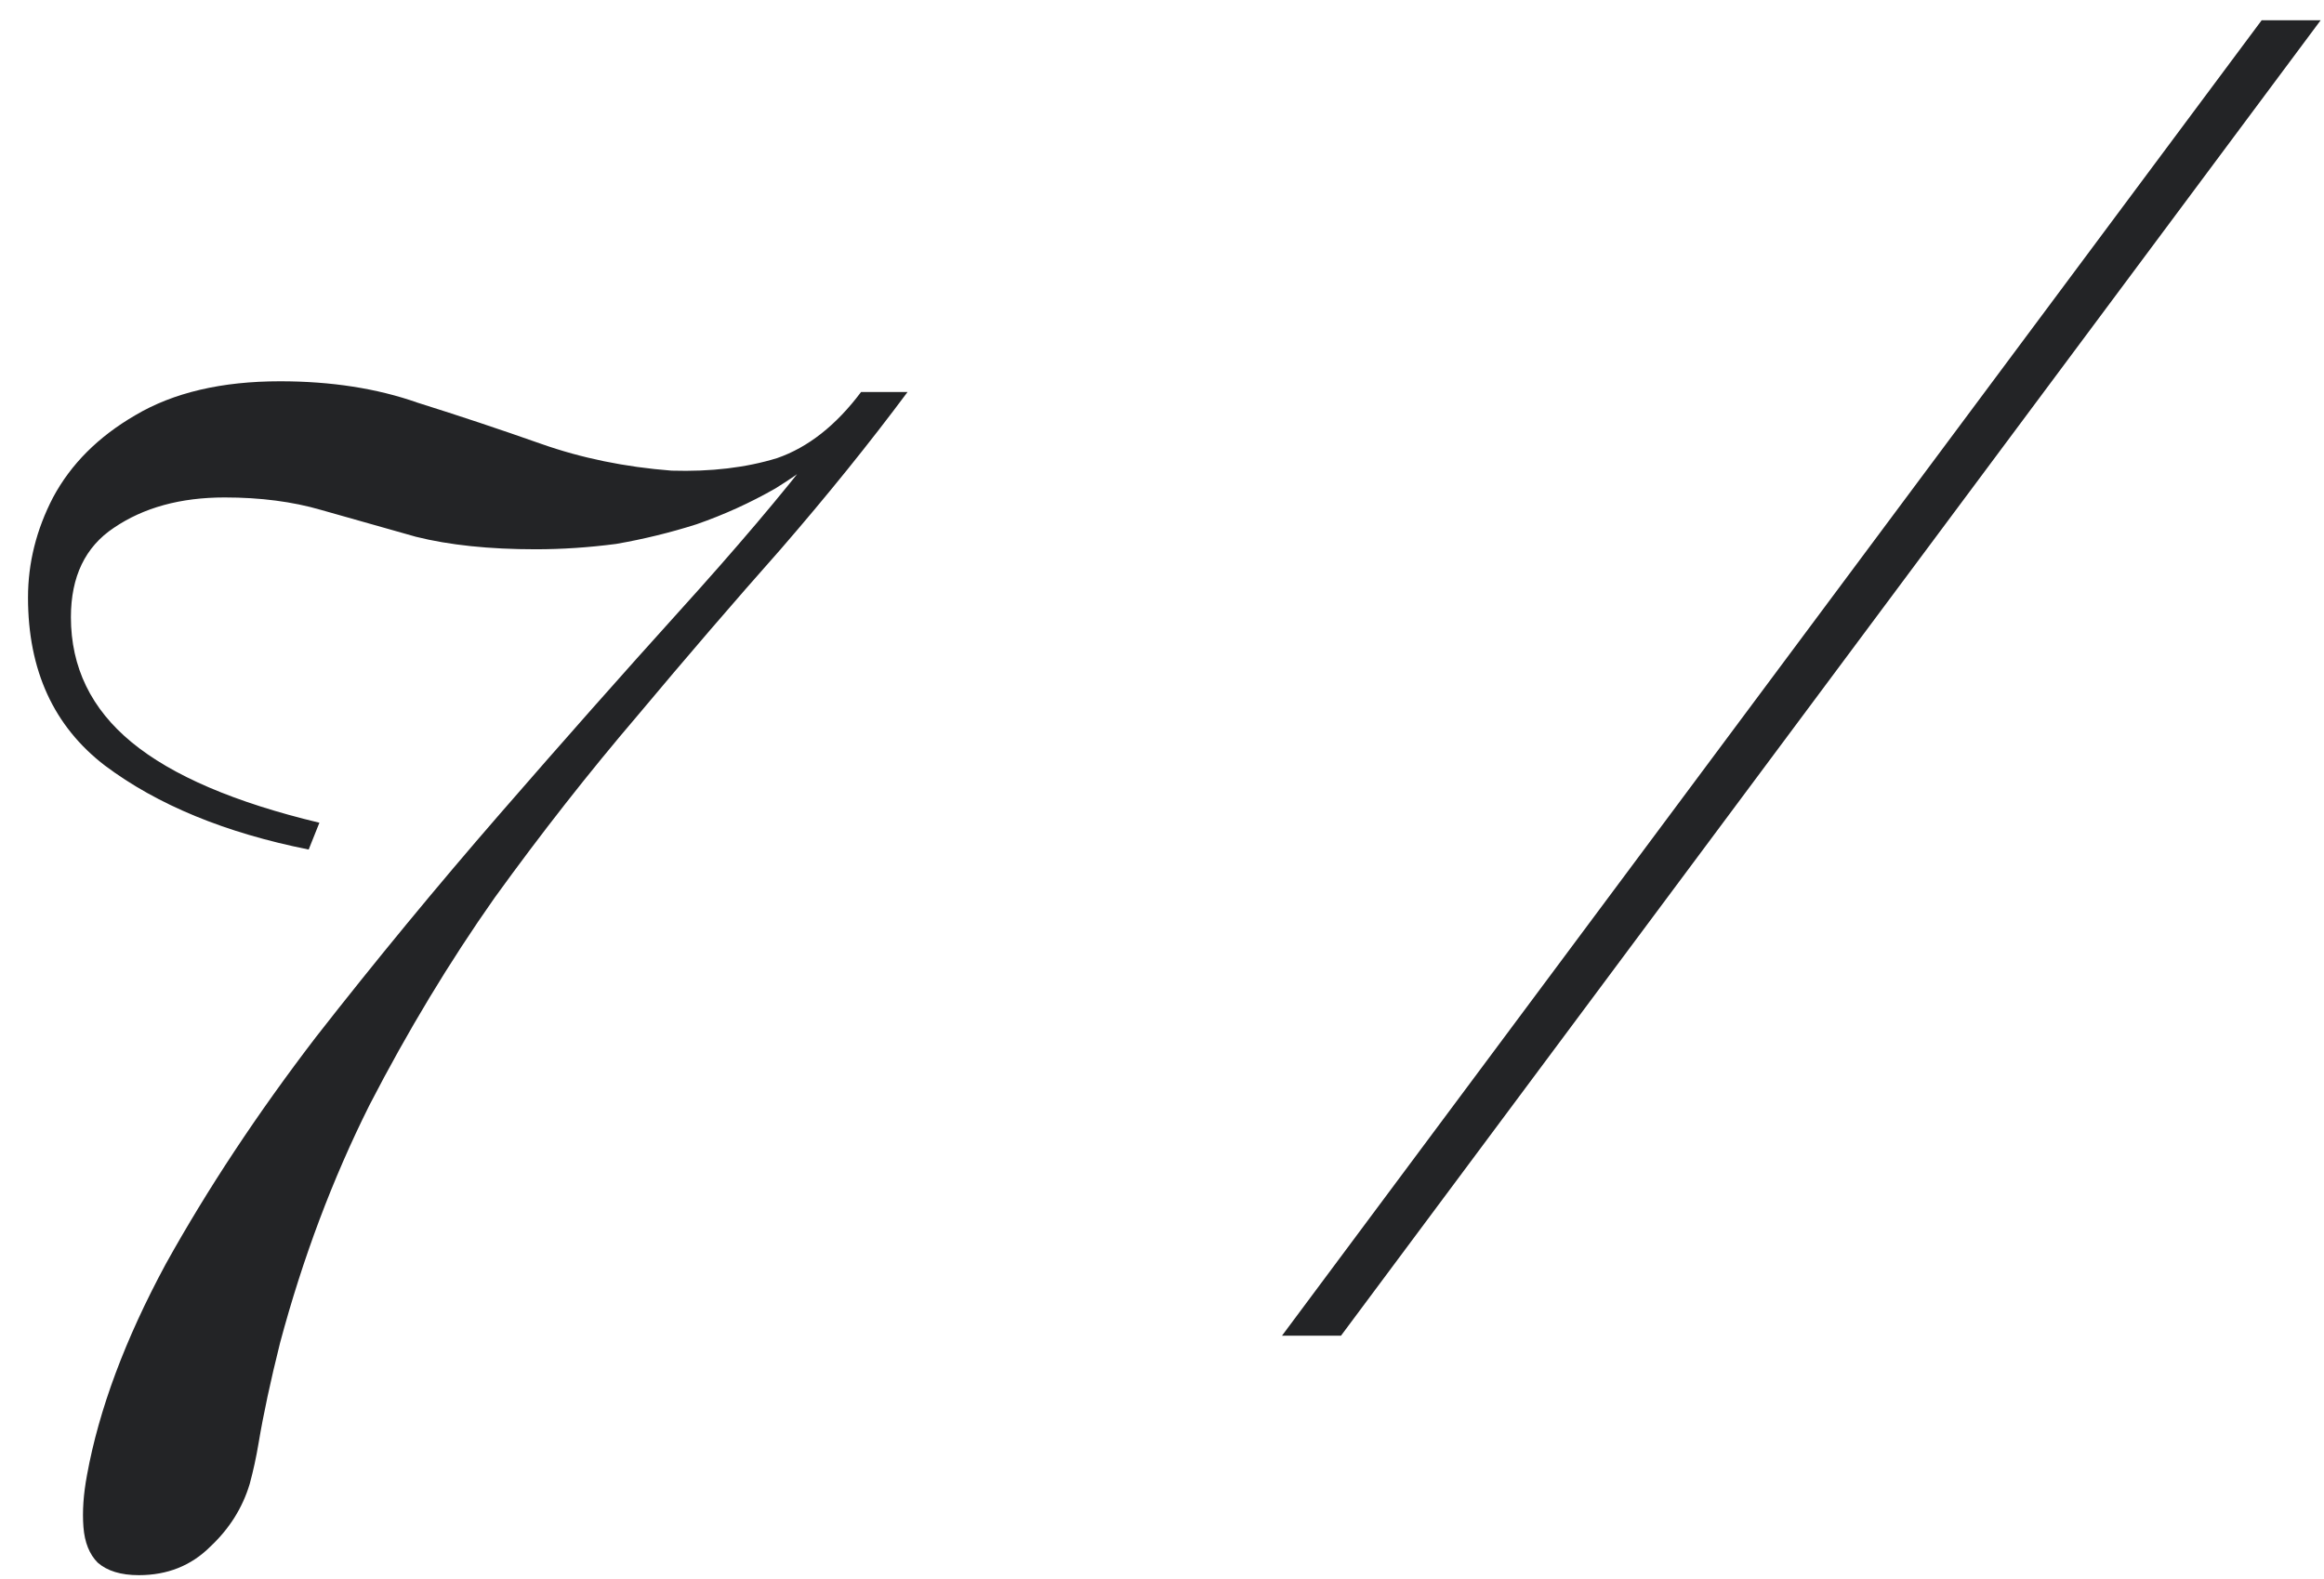 <?xml version="1.0" encoding="UTF-8"?> <svg xmlns="http://www.w3.org/2000/svg" width="78" height="53" viewBox="0 0 78 53" fill="none"> <path d="M9.4 12.8C11.12 12.8 12.66 13.04 14.02 13.52C15.42 13.96 16.8 14.42 18.16 14.9C19.52 15.38 20.98 15.68 22.54 15.8C23.86 15.84 25.04 15.7 26.08 15.38C27.12 15.02 28.06 14.28 28.9 13.16H30.46C29.18 14.88 27.76 16.64 26.2 18.44C24.64 20.2 23.04 22.06 21.4 24.02C19.76 25.94 18.16 27.98 16.6 30.14C15.08 32.3 13.68 34.62 12.4 37.1C11.16 39.58 10.16 42.24 9.4 45.08C9.24 45.72 9.1 46.32 8.98 46.88C8.86 47.44 8.76 47.96 8.68 48.44C8.6 48.92 8.5 49.38 8.38 49.82C8.14 50.62 7.7 51.32 7.06 51.92C6.42 52.56 5.62 52.88 4.66 52.88C4.06 52.88 3.6 52.74 3.28 52.46C3 52.18 2.84 51.78 2.8 51.26C2.76 50.74 2.8 50.16 2.92 49.52C3.32 47.32 4.2 44.96 5.56 42.44C6.96 39.92 8.64 37.38 10.6 34.82C12.6 32.26 14.66 29.76 16.78 27.32C18.9 24.88 20.9 22.62 22.78 20.54C24.7 18.42 26.26 16.58 27.46 15.02C27.46 15.02 27.62 14.96 27.94 14.84C28.26 14.68 28.42 14.6 28.42 14.6C27.66 15.28 26.86 15.88 26.02 16.4C25.18 16.88 24.3 17.28 23.38 17.6C22.5 17.88 21.6 18.1 20.68 18.26C19.76 18.38 18.86 18.44 17.98 18.44C16.42 18.44 15.08 18.3 13.96 18.02C12.84 17.7 11.78 17.4 10.78 17.12C9.82 16.84 8.74 16.7 7.54 16.7C6.06 16.7 4.82 17.04 3.82 17.72C2.86 18.36 2.38 19.36 2.38 20.72C2.38 22.4 3.06 23.8 4.42 24.92C5.78 26.04 7.88 26.94 10.72 27.62L10.36 28.52C7.56 27.96 5.28 27.02 3.52 25.7C1.8 24.38 0.94 22.5 0.94 20.06C0.94 18.9 1.22 17.78 1.78 16.7C2.38 15.58 3.3 14.66 4.54 13.94C5.82 13.18 7.44 12.8 9.4 12.8ZM43.028 44.84L75.908 0.68H77.888L45.008 44.84H43.028Z" fill="#232426"></path> </svg> 